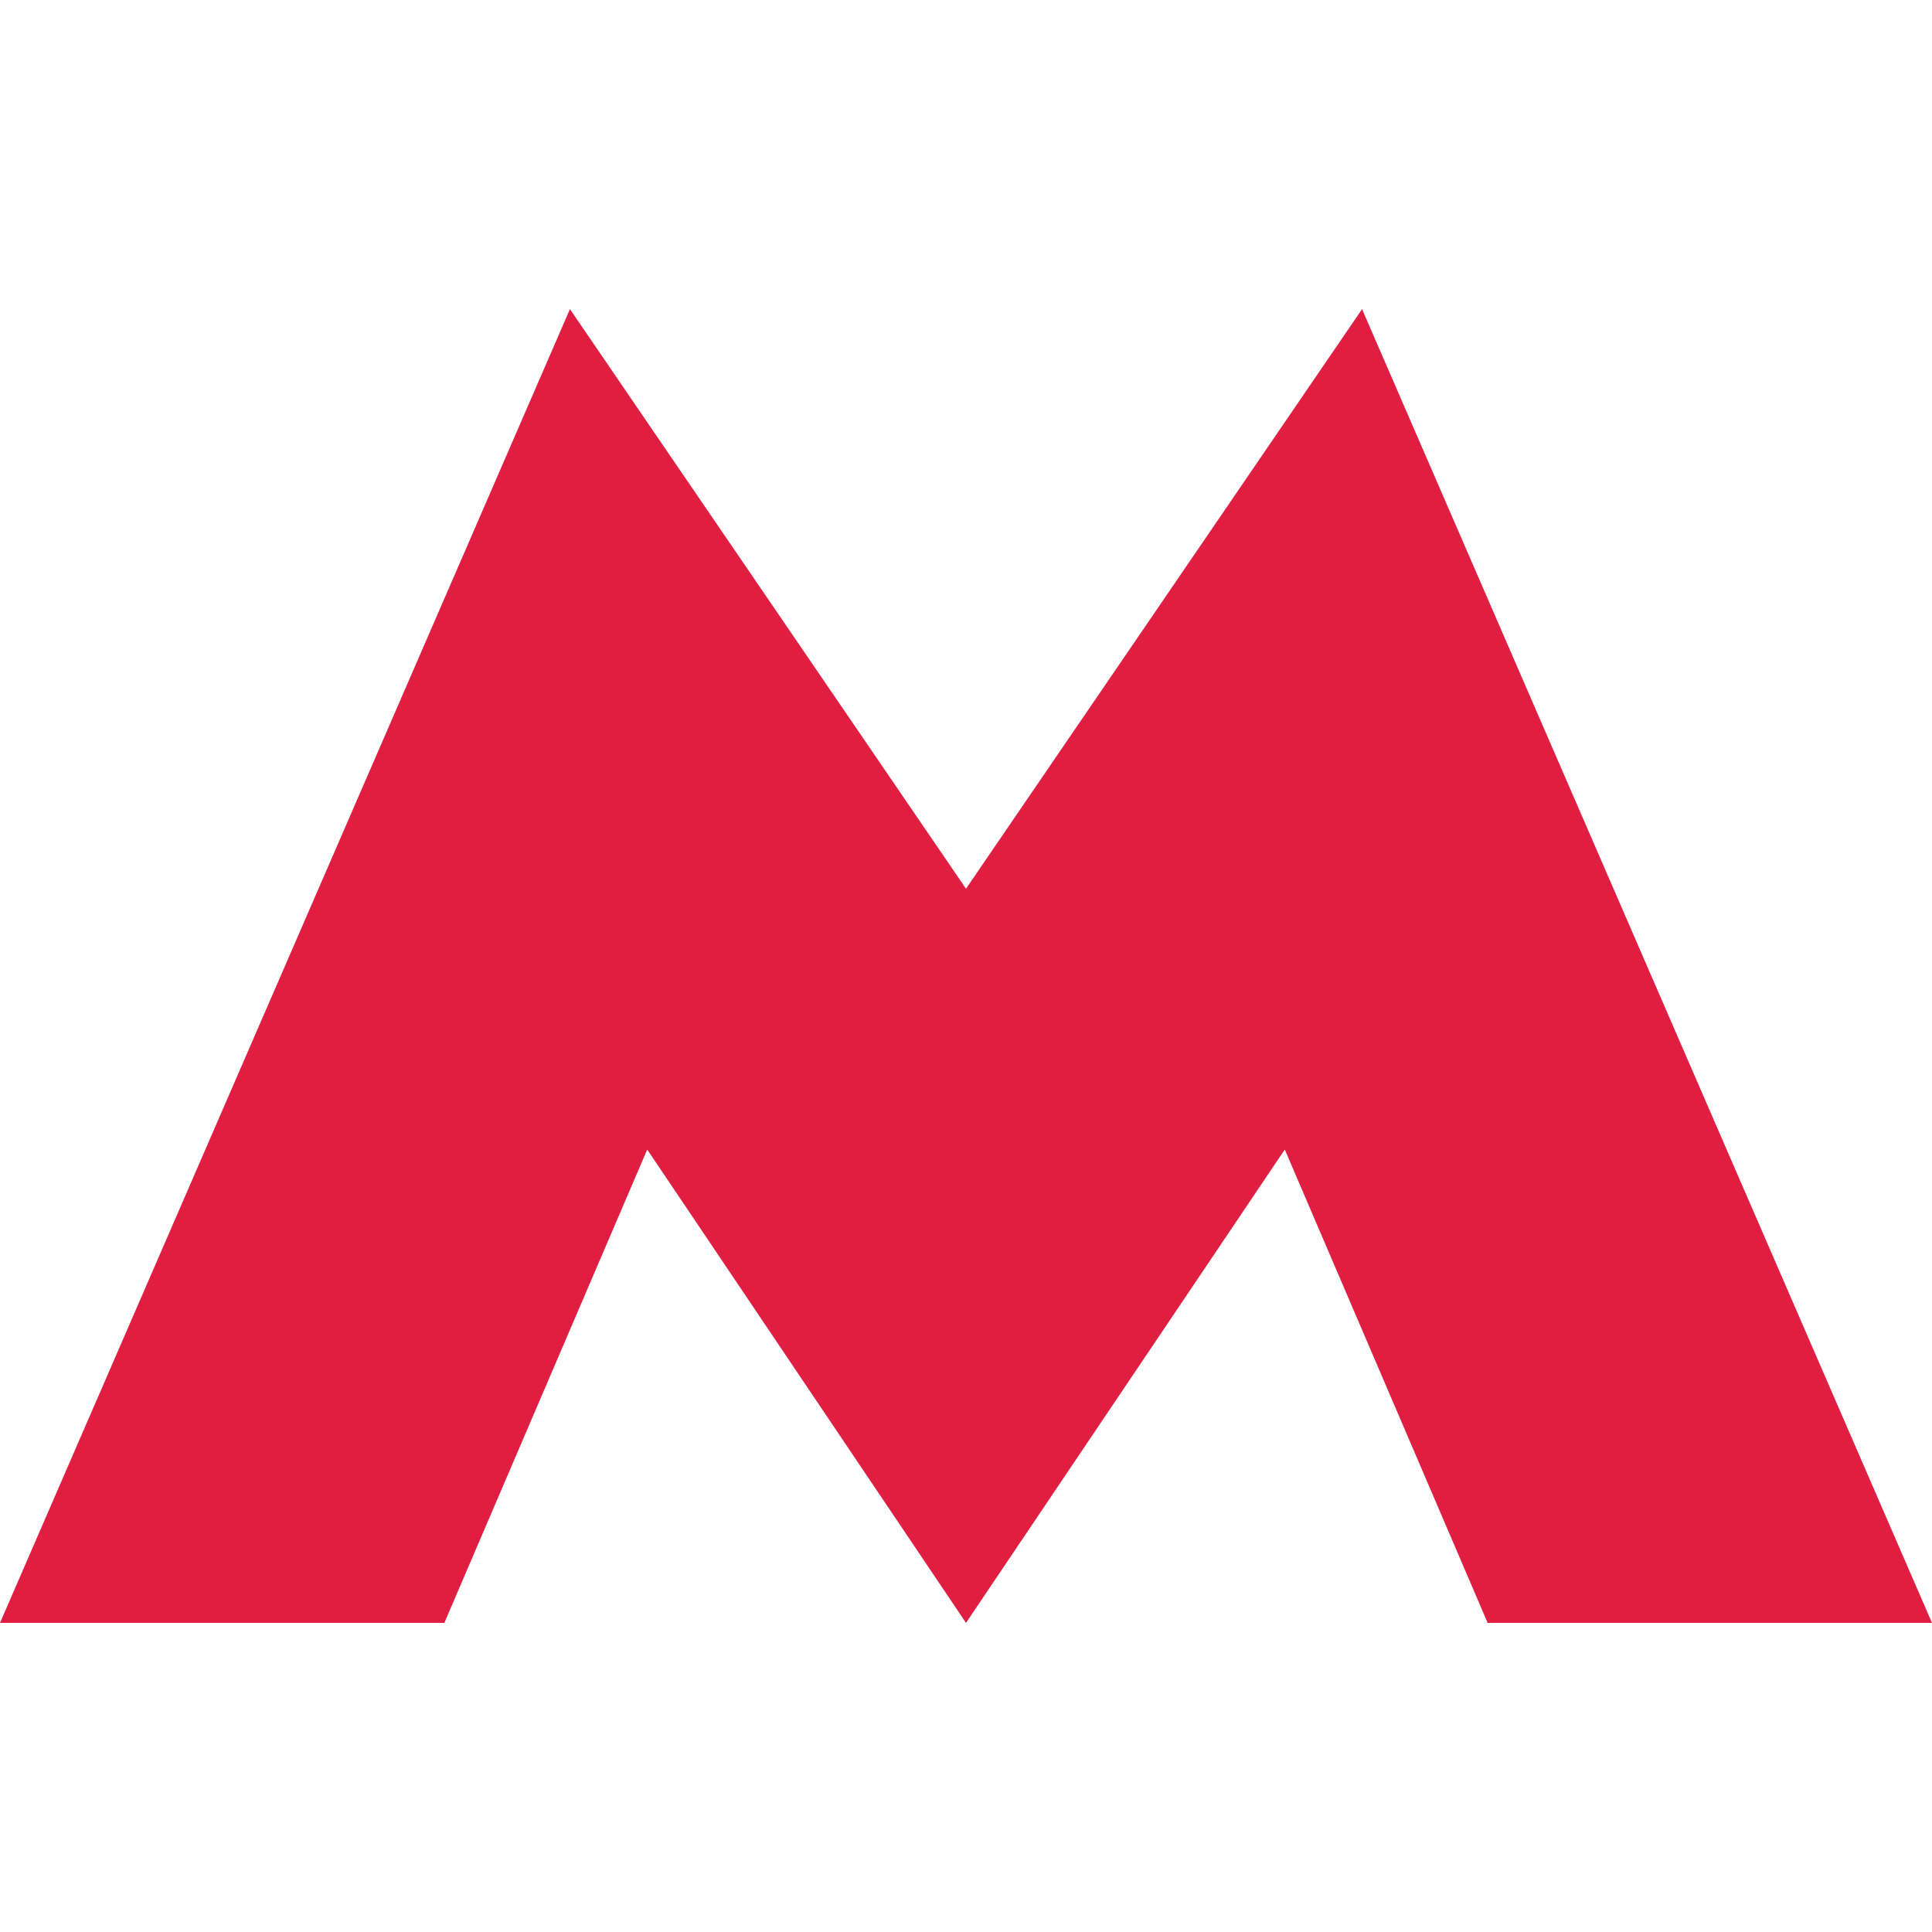 <?xml version="1.0" encoding="utf-8"?>
<!-- Generator: Adobe Illustrator 27.6.1, SVG Export Plug-In . SVG Version: 6.00 Build 0)  -->
<svg version="1.1" id="_Слой_1" xmlns="http://www.w3.org/2000/svg" xmlns:xlink="http://www.w3.org/1999/xlink" x="0px"
	 y="0px" width="20px" height="20px" viewBox="0 0 20 20" style="enable-background:new 0 0 20 20;" xml:space="preserve">
<style type="text/css">
	.st0{fill:#DF1E42;}
</style>
<path id="Novoperedelkino" class="st0" d="M20,16.8h-4.6l-2.1-4.9L10,16.8l-3.3-4.9l-2.1,4.9H0L5.9,3.2l4.1,6l4.1-6L20,16.8z"/>
</svg>
